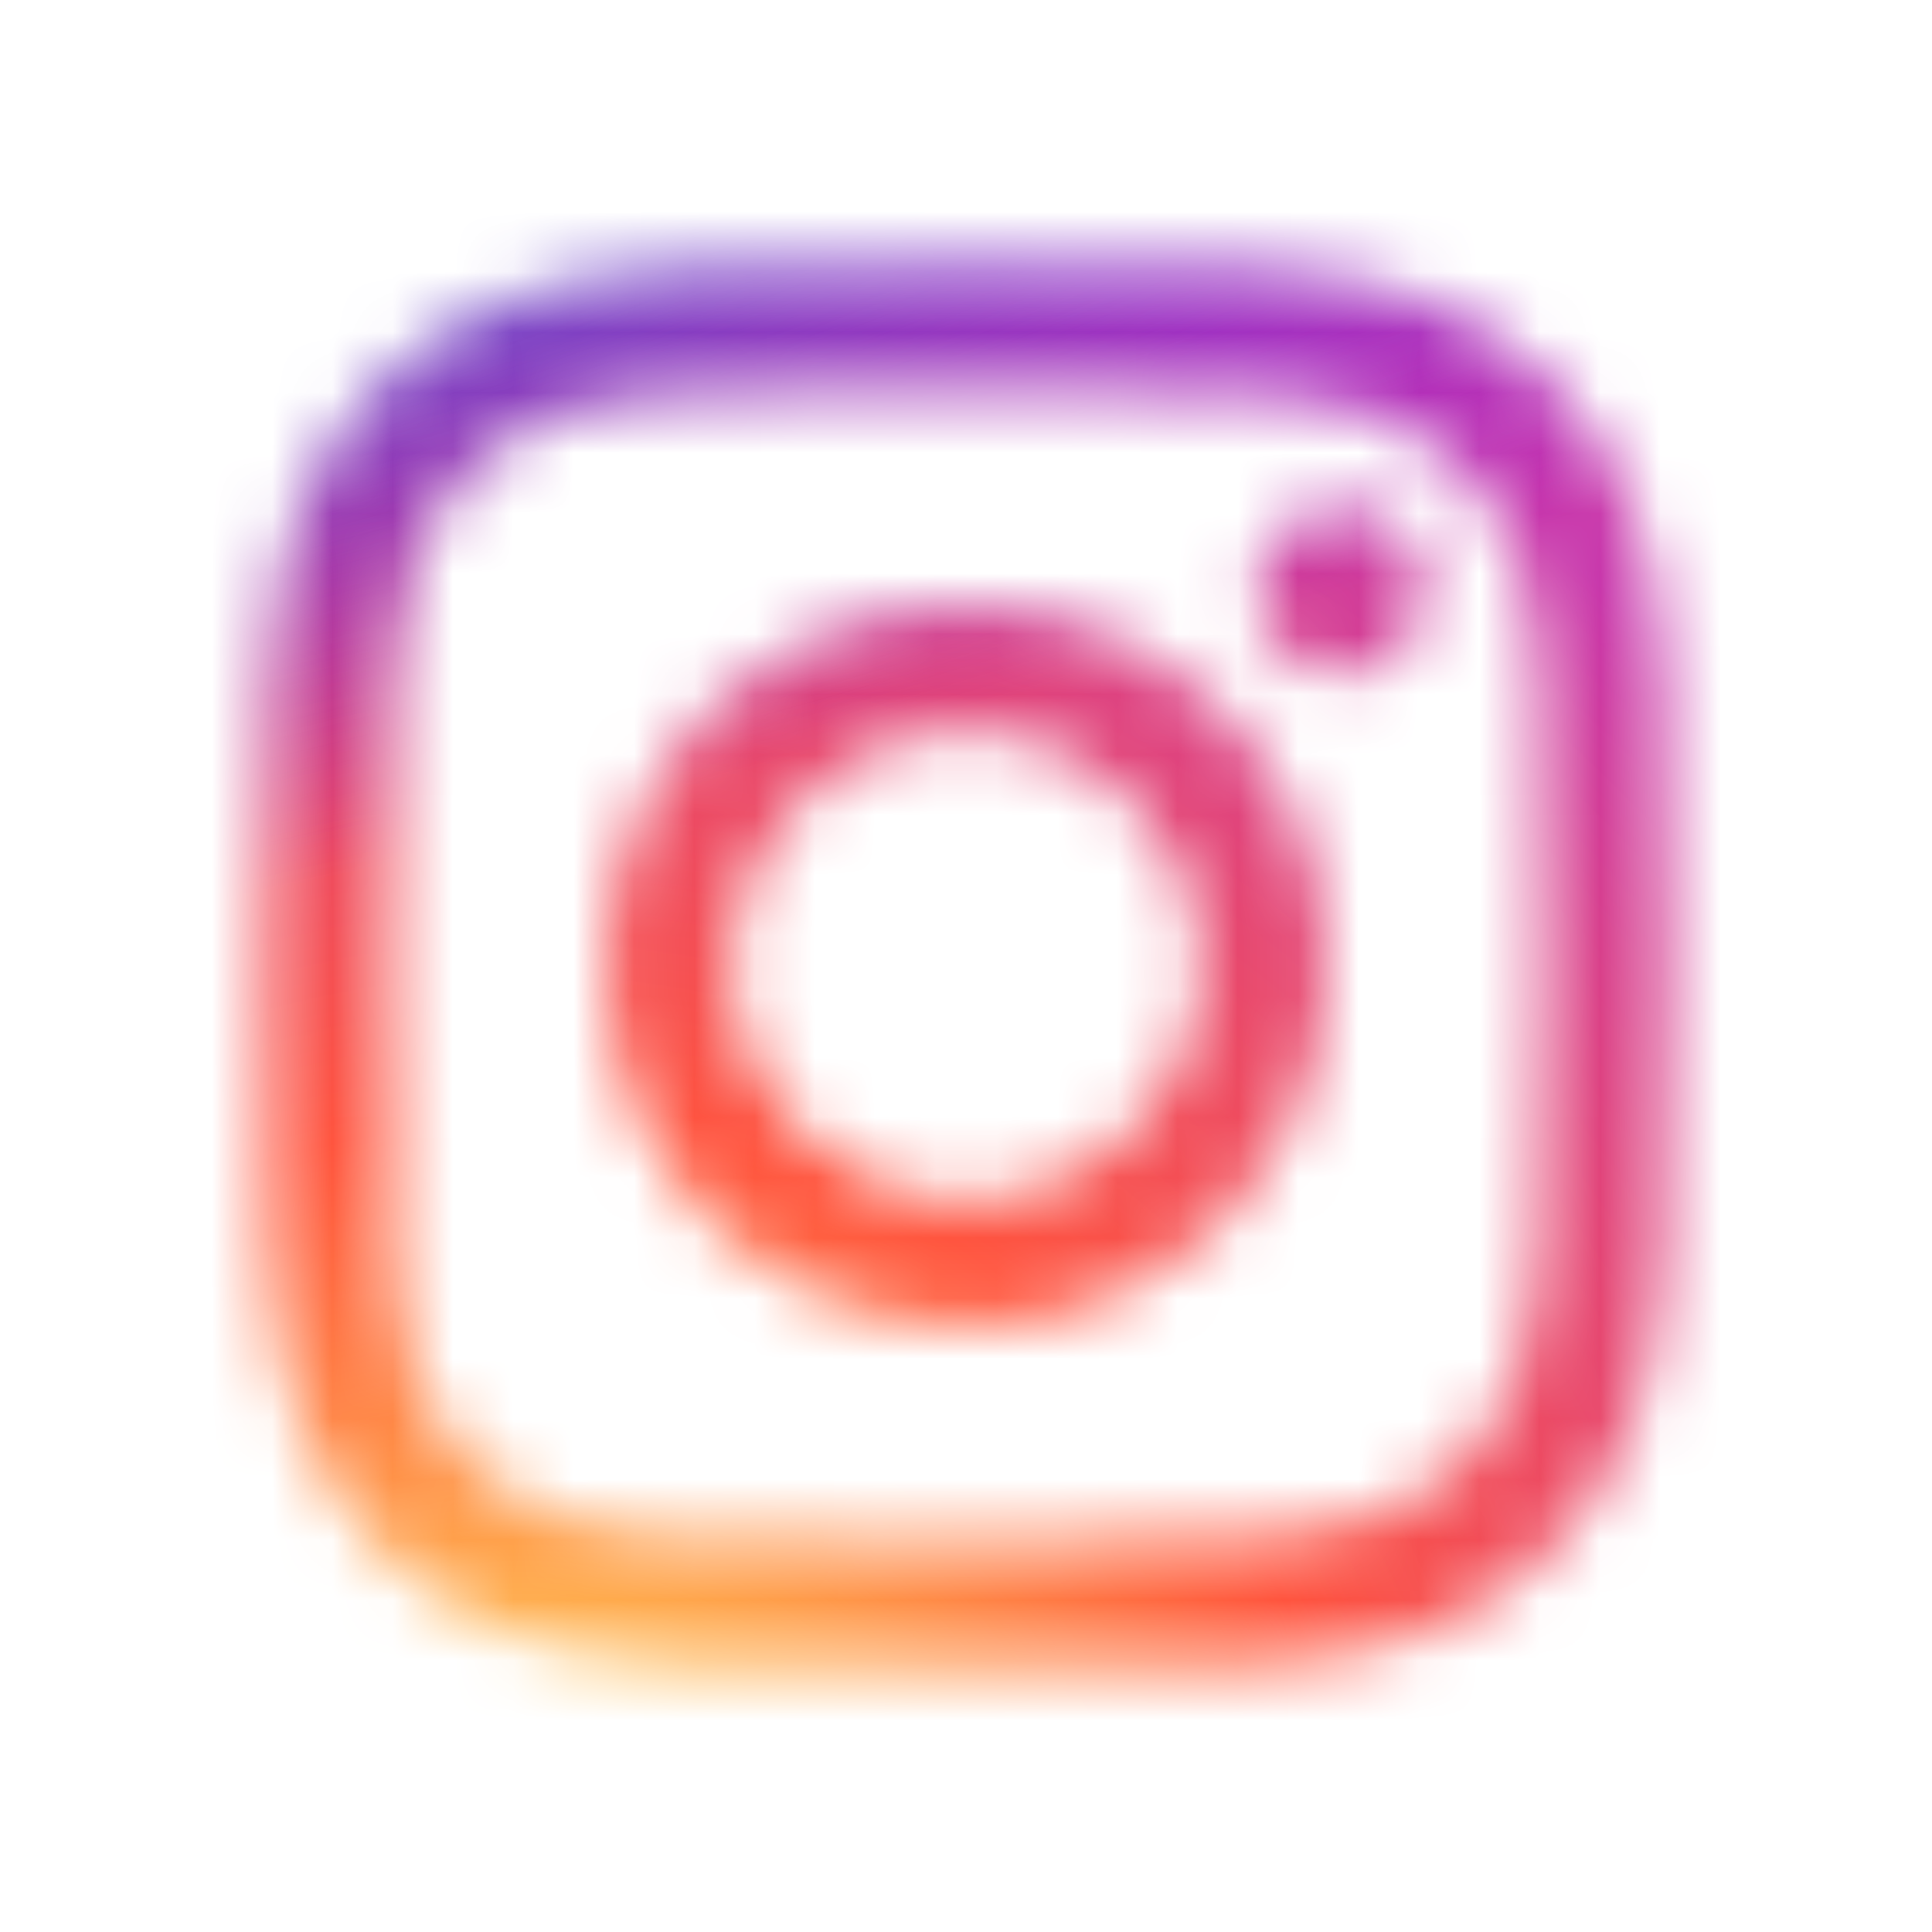 <svg width="32" height="32" viewBox="0 0 32 32" fill="none" xmlns="http://www.w3.org/2000/svg">
<g id="Instagram_logo_2016 1">
<mask id="mask0_145_481" style="mask-type:alpha" maskUnits="userSpaceOnUse" x="4" y="4" width="24" height="24">
<path id="Vector" d="M16.002 4.363C12.841 4.363 12.445 4.377 11.204 4.434C9.965 4.49 9.119 4.687 8.38 4.974C7.614 5.271 6.965 5.669 6.318 6.316C5.671 6.963 5.273 7.612 4.975 8.377C4.687 9.117 4.49 9.963 4.435 11.201C4.379 12.442 4.365 12.839 4.365 15.999C4.365 19.16 4.379 19.555 4.435 20.796C4.492 22.035 4.688 22.88 4.976 23.62C5.273 24.386 5.671 25.035 6.318 25.681C6.964 26.329 7.613 26.727 8.378 27.024C9.118 27.312 9.964 27.508 11.203 27.565C12.444 27.622 12.84 27.635 16 27.635C19.16 27.635 19.556 27.622 20.797 27.565C22.036 27.508 22.882 27.312 23.623 27.024C24.388 26.727 25.036 26.329 25.683 25.681C26.33 25.035 26.727 24.386 27.026 23.62C27.312 22.88 27.508 22.035 27.566 20.796C27.622 19.555 27.636 19.16 27.636 15.999C27.636 12.839 27.622 12.443 27.566 11.201C27.508 9.963 27.312 9.117 27.026 8.377C26.727 7.612 26.33 6.963 25.683 6.316C25.035 5.669 24.388 5.271 23.622 4.974C22.88 4.687 22.034 4.49 20.795 4.434C19.554 4.377 19.159 4.363 15.998 4.363H16.002ZM14.958 6.46C15.268 6.46 15.613 6.46 16.002 6.46C19.108 6.46 19.477 6.471 20.703 6.527C21.838 6.579 22.454 6.769 22.864 6.928C23.407 7.139 23.794 7.391 24.201 7.798C24.608 8.205 24.86 8.593 25.072 9.136C25.231 9.546 25.421 10.162 25.473 11.296C25.528 12.523 25.541 12.891 25.541 15.997C25.541 19.102 25.528 19.471 25.473 20.697C25.421 21.832 25.231 22.448 25.072 22.857C24.861 23.4 24.608 23.787 24.201 24.194C23.794 24.601 23.407 24.853 22.864 25.064C22.454 25.224 21.838 25.413 20.703 25.465C19.477 25.521 19.108 25.533 16.002 25.533C12.895 25.533 12.526 25.521 11.3 25.465C10.165 25.413 9.549 25.223 9.139 25.064C8.596 24.853 8.208 24.601 7.801 24.194C7.394 23.786 7.142 23.399 6.93 22.856C6.771 22.447 6.581 21.831 6.529 20.696C6.474 19.47 6.463 19.101 6.463 15.994C6.463 12.886 6.474 12.52 6.529 11.293C6.581 10.159 6.771 9.543 6.93 9.133C7.141 8.59 7.394 8.202 7.801 7.795C8.208 7.388 8.596 7.135 9.139 6.924C9.549 6.764 10.165 6.575 11.3 6.523C12.373 6.474 12.789 6.46 14.958 6.457V6.46ZM22.213 8.392C21.442 8.392 20.817 9.017 20.817 9.788C20.817 10.559 21.442 11.184 22.213 11.184C22.984 11.184 23.609 10.559 23.609 9.788C23.609 9.017 22.984 8.392 22.213 8.392V8.392ZM16.002 10.024C12.702 10.024 10.026 12.699 10.026 15.999C10.026 19.299 12.702 21.974 16.002 21.974C19.302 21.974 21.976 19.299 21.976 15.999C21.976 12.699 19.302 10.024 16.002 10.024ZM16.002 12.121C18.144 12.121 19.88 13.857 19.88 15.999C19.88 18.141 18.144 19.878 16.002 19.878C13.859 19.878 12.123 18.141 12.123 15.999C12.123 13.857 13.859 12.121 16.002 12.121Z" fill="white"/>
</mask>
<g mask="url(#mask0_145_481)">
<path id="Vector_2" d="M16.01 0.242C9.43 0.242 7.506 0.249 7.132 0.28C5.782 0.392 4.941 0.605 4.026 1.061C3.321 1.411 2.764 1.817 2.215 2.386C1.215 3.424 0.609 4.701 0.39 6.219C0.283 6.956 0.252 7.107 0.246 10.871C0.243 12.126 0.246 13.777 0.246 15.992C0.246 22.566 0.253 24.489 0.285 24.862C0.394 26.176 0.6 27.003 1.036 27.907C1.87 29.637 3.463 30.937 5.339 31.422C5.989 31.589 6.706 31.681 7.627 31.725C8.018 31.742 11.996 31.754 15.976 31.754C19.957 31.754 23.937 31.749 24.318 31.73C25.384 31.679 26.004 31.596 26.689 31.419C28.577 30.932 30.141 29.652 30.992 27.897C31.419 27.015 31.636 26.156 31.735 24.911C31.756 24.64 31.765 20.311 31.765 15.988C31.765 11.664 31.755 7.343 31.734 7.072C31.634 5.806 31.418 4.955 30.976 4.056C30.613 3.32 30.211 2.77 29.627 2.208C28.584 1.212 27.309 0.606 25.79 0.387C25.053 0.28 24.907 0.249 21.14 0.242H16.01Z" fill="url(#paint0_radial_145_481)"/>
<path id="Vector_3" d="M16.01 0.242C9.43 0.242 7.506 0.249 7.132 0.28C5.782 0.392 4.941 0.605 4.026 1.061C3.321 1.411 2.764 1.817 2.215 2.386C1.215 3.424 0.609 4.701 0.39 6.219C0.283 6.956 0.252 7.107 0.246 10.871C0.243 12.126 0.246 13.777 0.246 15.992C0.246 22.566 0.253 24.489 0.285 24.862C0.394 26.176 0.6 27.003 1.036 27.907C1.87 29.637 3.463 30.937 5.339 31.422C5.989 31.589 6.706 31.681 7.627 31.725C8.018 31.742 11.996 31.754 15.976 31.754C19.957 31.754 23.937 31.749 24.318 31.73C25.384 31.679 26.004 31.596 26.689 31.419C28.577 30.932 30.141 29.652 30.992 27.897C31.419 27.015 31.636 26.156 31.735 24.911C31.756 24.64 31.765 20.311 31.765 15.988C31.765 11.664 31.755 7.343 31.734 7.072C31.634 5.806 31.418 4.955 30.976 4.056C30.613 3.32 30.211 2.77 29.627 2.208C28.584 1.212 27.309 0.606 25.79 0.387C25.053 0.28 24.907 0.249 21.14 0.242H16.01Z" fill="url(#paint1_radial_145_481)"/>
</g>
</g>
<defs>
<radialGradient id="paint0_radial_145_481" cx="0" cy="0" r="1" gradientUnits="userSpaceOnUse" gradientTransform="translate(8.617 34.181) rotate(-90) scale(31.23 29.055)">
<stop stop-color="#FFDD55"/>
<stop offset="0.1" stop-color="#FFDD55"/>
<stop offset="0.5" stop-color="#FF543E"/>
<stop offset="1" stop-color="#C837AB"/>
</radialGradient>
<radialGradient id="paint1_radial_145_481" cx="0" cy="0" r="1" gradientUnits="userSpaceOnUse" gradientTransform="translate(-5.035 2.512) rotate(78.678) scale(13.96 57.559)">
<stop stop-color="#3771C8"/>
<stop offset="0.128" stop-color="#3771C8"/>
<stop offset="1" stop-color="#6600FF" stop-opacity="0"/>
</radialGradient>
</defs>
</svg>
